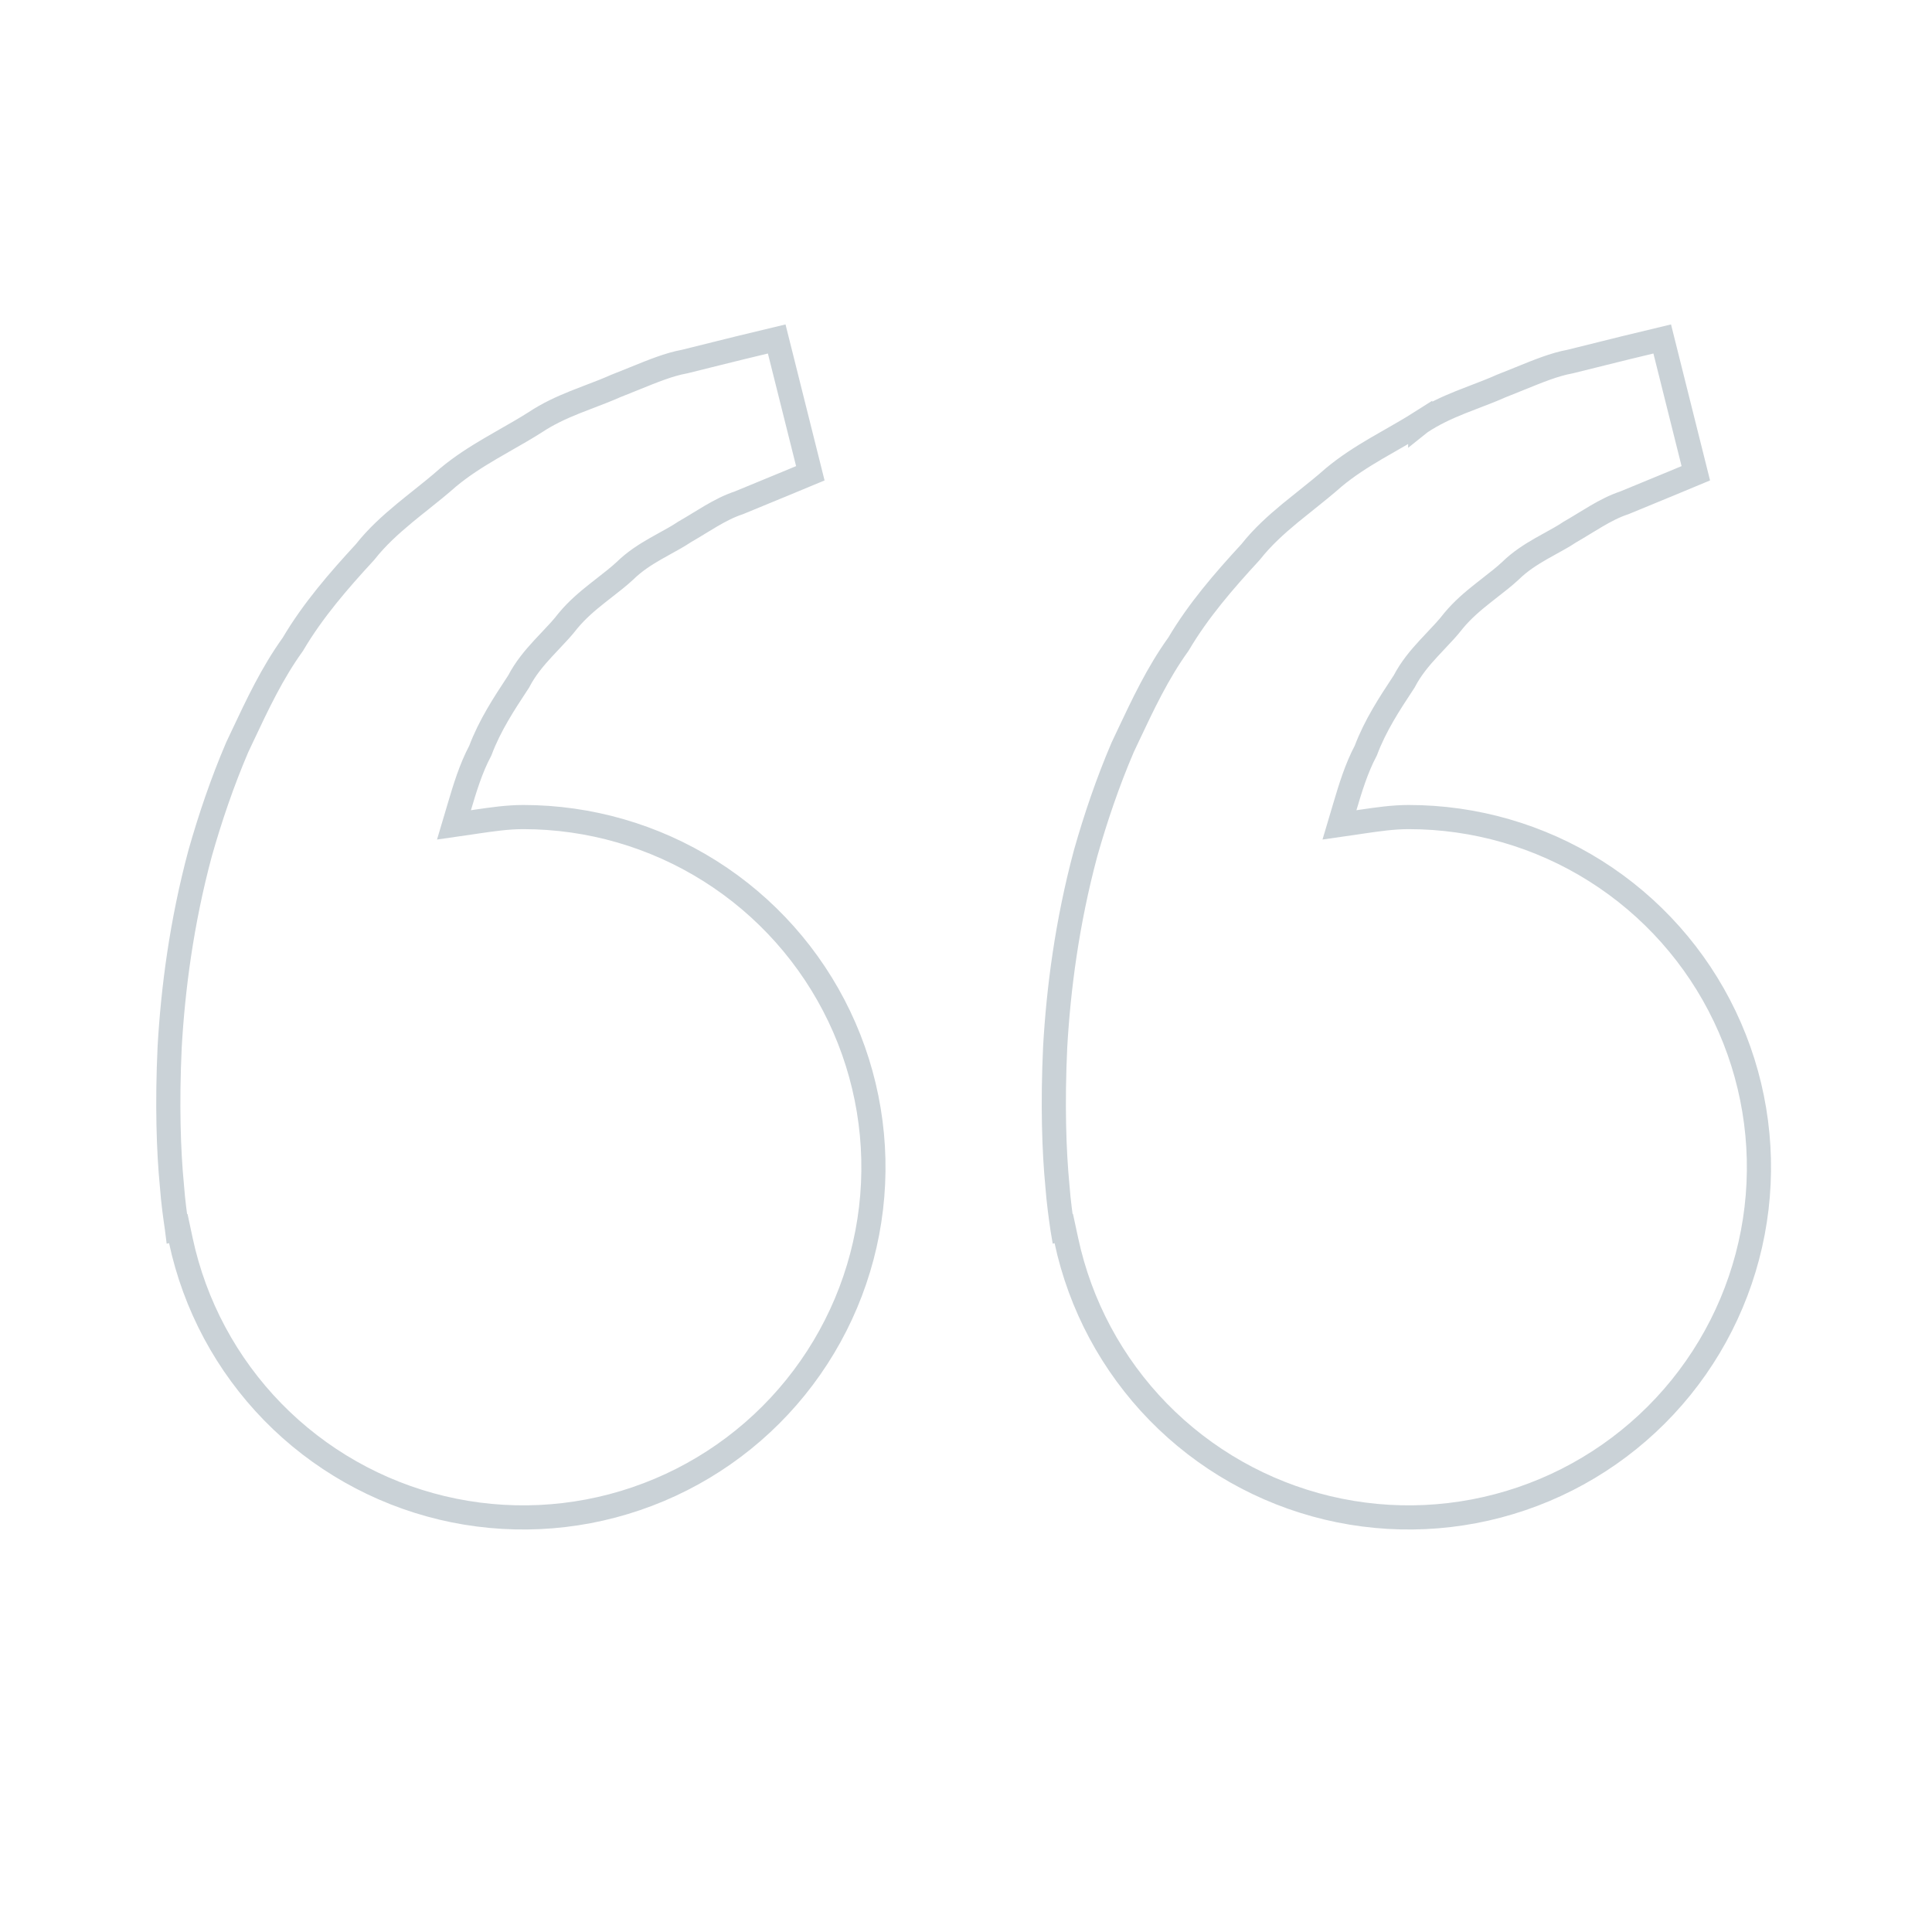 <svg width="80" height="80" viewBox="0 0 80 80" fill="none" xmlns="http://www.w3.org/2000/svg">
<path d="M21.667 33.833H21.667C24.404 33.833 27.086 34.608 29.402 36.068C31.718 37.529 33.573 39.615 34.753 42.086C35.932 44.556 36.388 47.31 36.068 50.029C35.748 52.748 34.664 55.321 32.943 57.45C31.222 59.579 28.933 61.177 26.341 62.059C23.75 62.942 20.961 63.073 18.298 62.437C15.636 61.8 13.207 60.423 11.294 58.465C9.381 56.506 8.062 54.046 7.489 51.369L7.383 50.872L7.328 50.885L7.325 50.861C7.325 50.861 7.325 50.861 7.325 50.861C7.258 50.405 7.167 49.761 7.119 49.1L7.119 49.1L7.118 49.088C6.98 47.675 6.914 45.711 7.026 43.34C7.161 40.977 7.51 38.221 8.289 35.323C8.7 33.876 9.202 32.391 9.823 30.942C9.896 30.788 9.968 30.635 10.04 30.482C10.665 29.155 11.268 27.875 12.113 26.698L12.126 26.68L12.137 26.661C12.952 25.282 14.008 24.061 15.104 22.872L15.117 22.858L15.129 22.843C15.6 22.246 16.161 21.736 16.759 21.241C16.968 21.068 17.187 20.893 17.409 20.716C17.8 20.404 18.199 20.085 18.563 19.762C19.113 19.304 19.706 18.927 20.316 18.569C20.519 18.449 20.729 18.329 20.939 18.209C21.346 17.977 21.758 17.742 22.141 17.499L22.141 17.499L22.151 17.493C22.679 17.14 23.235 16.885 23.803 16.656C24.001 16.577 24.207 16.498 24.416 16.418C24.781 16.279 25.152 16.137 25.492 15.985C25.772 15.876 26.036 15.769 26.288 15.666C27.049 15.357 27.701 15.091 28.331 14.975L28.347 14.972L28.363 14.968C28.872 14.839 29.334 14.726 29.759 14.621C30.078 14.543 30.376 14.469 30.656 14.399C30.657 14.399 30.658 14.399 30.659 14.398L32.162 14.036L33.554 19.597L32.373 20.088L32.371 20.088L30.593 20.821C30.189 20.954 29.811 21.153 29.451 21.363C29.286 21.459 29.12 21.561 28.956 21.661C28.939 21.672 28.921 21.683 28.903 21.694C28.72 21.805 28.538 21.916 28.351 22.023L28.337 22.031L28.323 22.041C28.085 22.199 27.837 22.335 27.564 22.486C27.433 22.558 27.295 22.634 27.151 22.717C26.727 22.959 26.275 23.245 25.875 23.638C25.619 23.875 25.342 24.09 25.043 24.323C24.943 24.401 24.841 24.48 24.736 24.564C24.328 24.887 23.898 25.249 23.529 25.694L23.523 25.701L23.517 25.708C23.298 25.993 23.055 26.249 22.793 26.526C22.694 26.631 22.593 26.738 22.489 26.85C22.128 27.242 21.755 27.681 21.477 28.218C21.464 28.238 21.451 28.258 21.438 28.278C20.876 29.132 20.281 30.035 19.89 31.077C19.491 31.828 19.245 32.652 19.021 33.407L18.798 34.157L19.572 34.045C19.623 34.037 19.674 34.03 19.725 34.022C20.39 33.925 21.017 33.833 21.667 33.833ZM55.687 33.407L55.464 34.157L56.239 34.045C56.29 34.037 56.341 34.03 56.392 34.022C57.056 33.925 57.684 33.833 58.333 33.833C61.071 33.833 63.753 34.608 66.069 36.068C68.385 37.529 70.24 39.615 71.419 42.086C72.599 44.556 73.055 47.31 72.735 50.029C72.415 52.748 71.331 55.321 69.61 57.45C67.888 59.579 65.6 61.177 63.008 62.059C60.416 62.942 57.628 63.073 54.965 62.437C52.302 61.8 49.874 60.423 47.961 58.465C46.048 56.506 44.729 54.046 44.156 51.369L44.049 50.872L43.995 50.885L43.991 50.861C43.991 50.861 43.991 50.861 43.991 50.861C43.925 50.405 43.834 49.761 43.785 49.1L43.785 49.1L43.784 49.088C43.647 47.675 43.581 45.711 43.693 43.34C43.828 40.977 44.177 38.221 44.955 35.323C45.366 33.876 45.868 32.391 46.489 30.942C46.562 30.788 46.635 30.635 46.706 30.482C47.332 29.155 47.935 27.875 48.779 26.698L48.792 26.68L48.804 26.661C49.619 25.282 50.675 24.061 51.771 22.872L51.784 22.858L51.796 22.843C52.266 22.248 52.827 21.738 53.425 21.244C53.633 21.073 53.851 20.898 54.072 20.723C54.464 20.409 54.864 20.09 55.229 19.766C55.78 19.307 56.373 18.93 56.982 18.572C57.186 18.452 57.395 18.333 57.606 18.213C58.013 17.98 58.425 17.745 58.808 17.502L58.808 17.503L58.818 17.495C59.346 17.142 59.902 16.887 60.471 16.658C60.663 16.581 60.863 16.504 61.065 16.427C61.436 16.285 61.814 16.14 62.16 15.985C62.439 15.876 62.703 15.769 62.955 15.666C63.716 15.357 64.368 15.091 64.997 14.975L65.013 14.972L65.029 14.968C65.539 14.839 66.001 14.726 66.426 14.621C66.745 14.543 67.043 14.469 67.323 14.399C67.324 14.399 67.324 14.399 67.325 14.398L68.829 14.036L70.22 19.597L69.04 20.088L69.038 20.088L67.26 20.821C66.856 20.954 66.478 21.153 66.118 21.363C65.953 21.459 65.787 21.561 65.623 21.661L65.569 21.694C65.386 21.805 65.205 21.916 65.018 22.023L65.003 22.031L64.989 22.041C64.752 22.199 64.504 22.335 64.231 22.486C64.1 22.558 63.962 22.634 63.817 22.717C63.394 22.959 62.941 23.245 62.541 23.638C62.285 23.875 62.009 24.09 61.709 24.323C61.61 24.401 61.508 24.48 61.403 24.564C60.994 24.887 60.565 25.249 60.195 25.694L60.19 25.701L60.184 25.708C59.964 25.993 59.722 26.249 59.459 26.526C59.361 26.631 59.26 26.738 59.156 26.85C58.794 27.242 58.422 27.681 58.144 28.218L58.104 28.279C57.542 29.132 56.947 30.035 56.556 31.077C56.158 31.828 55.912 32.652 55.687 33.407Z" stroke="#CAD2D7"/>
</svg>

